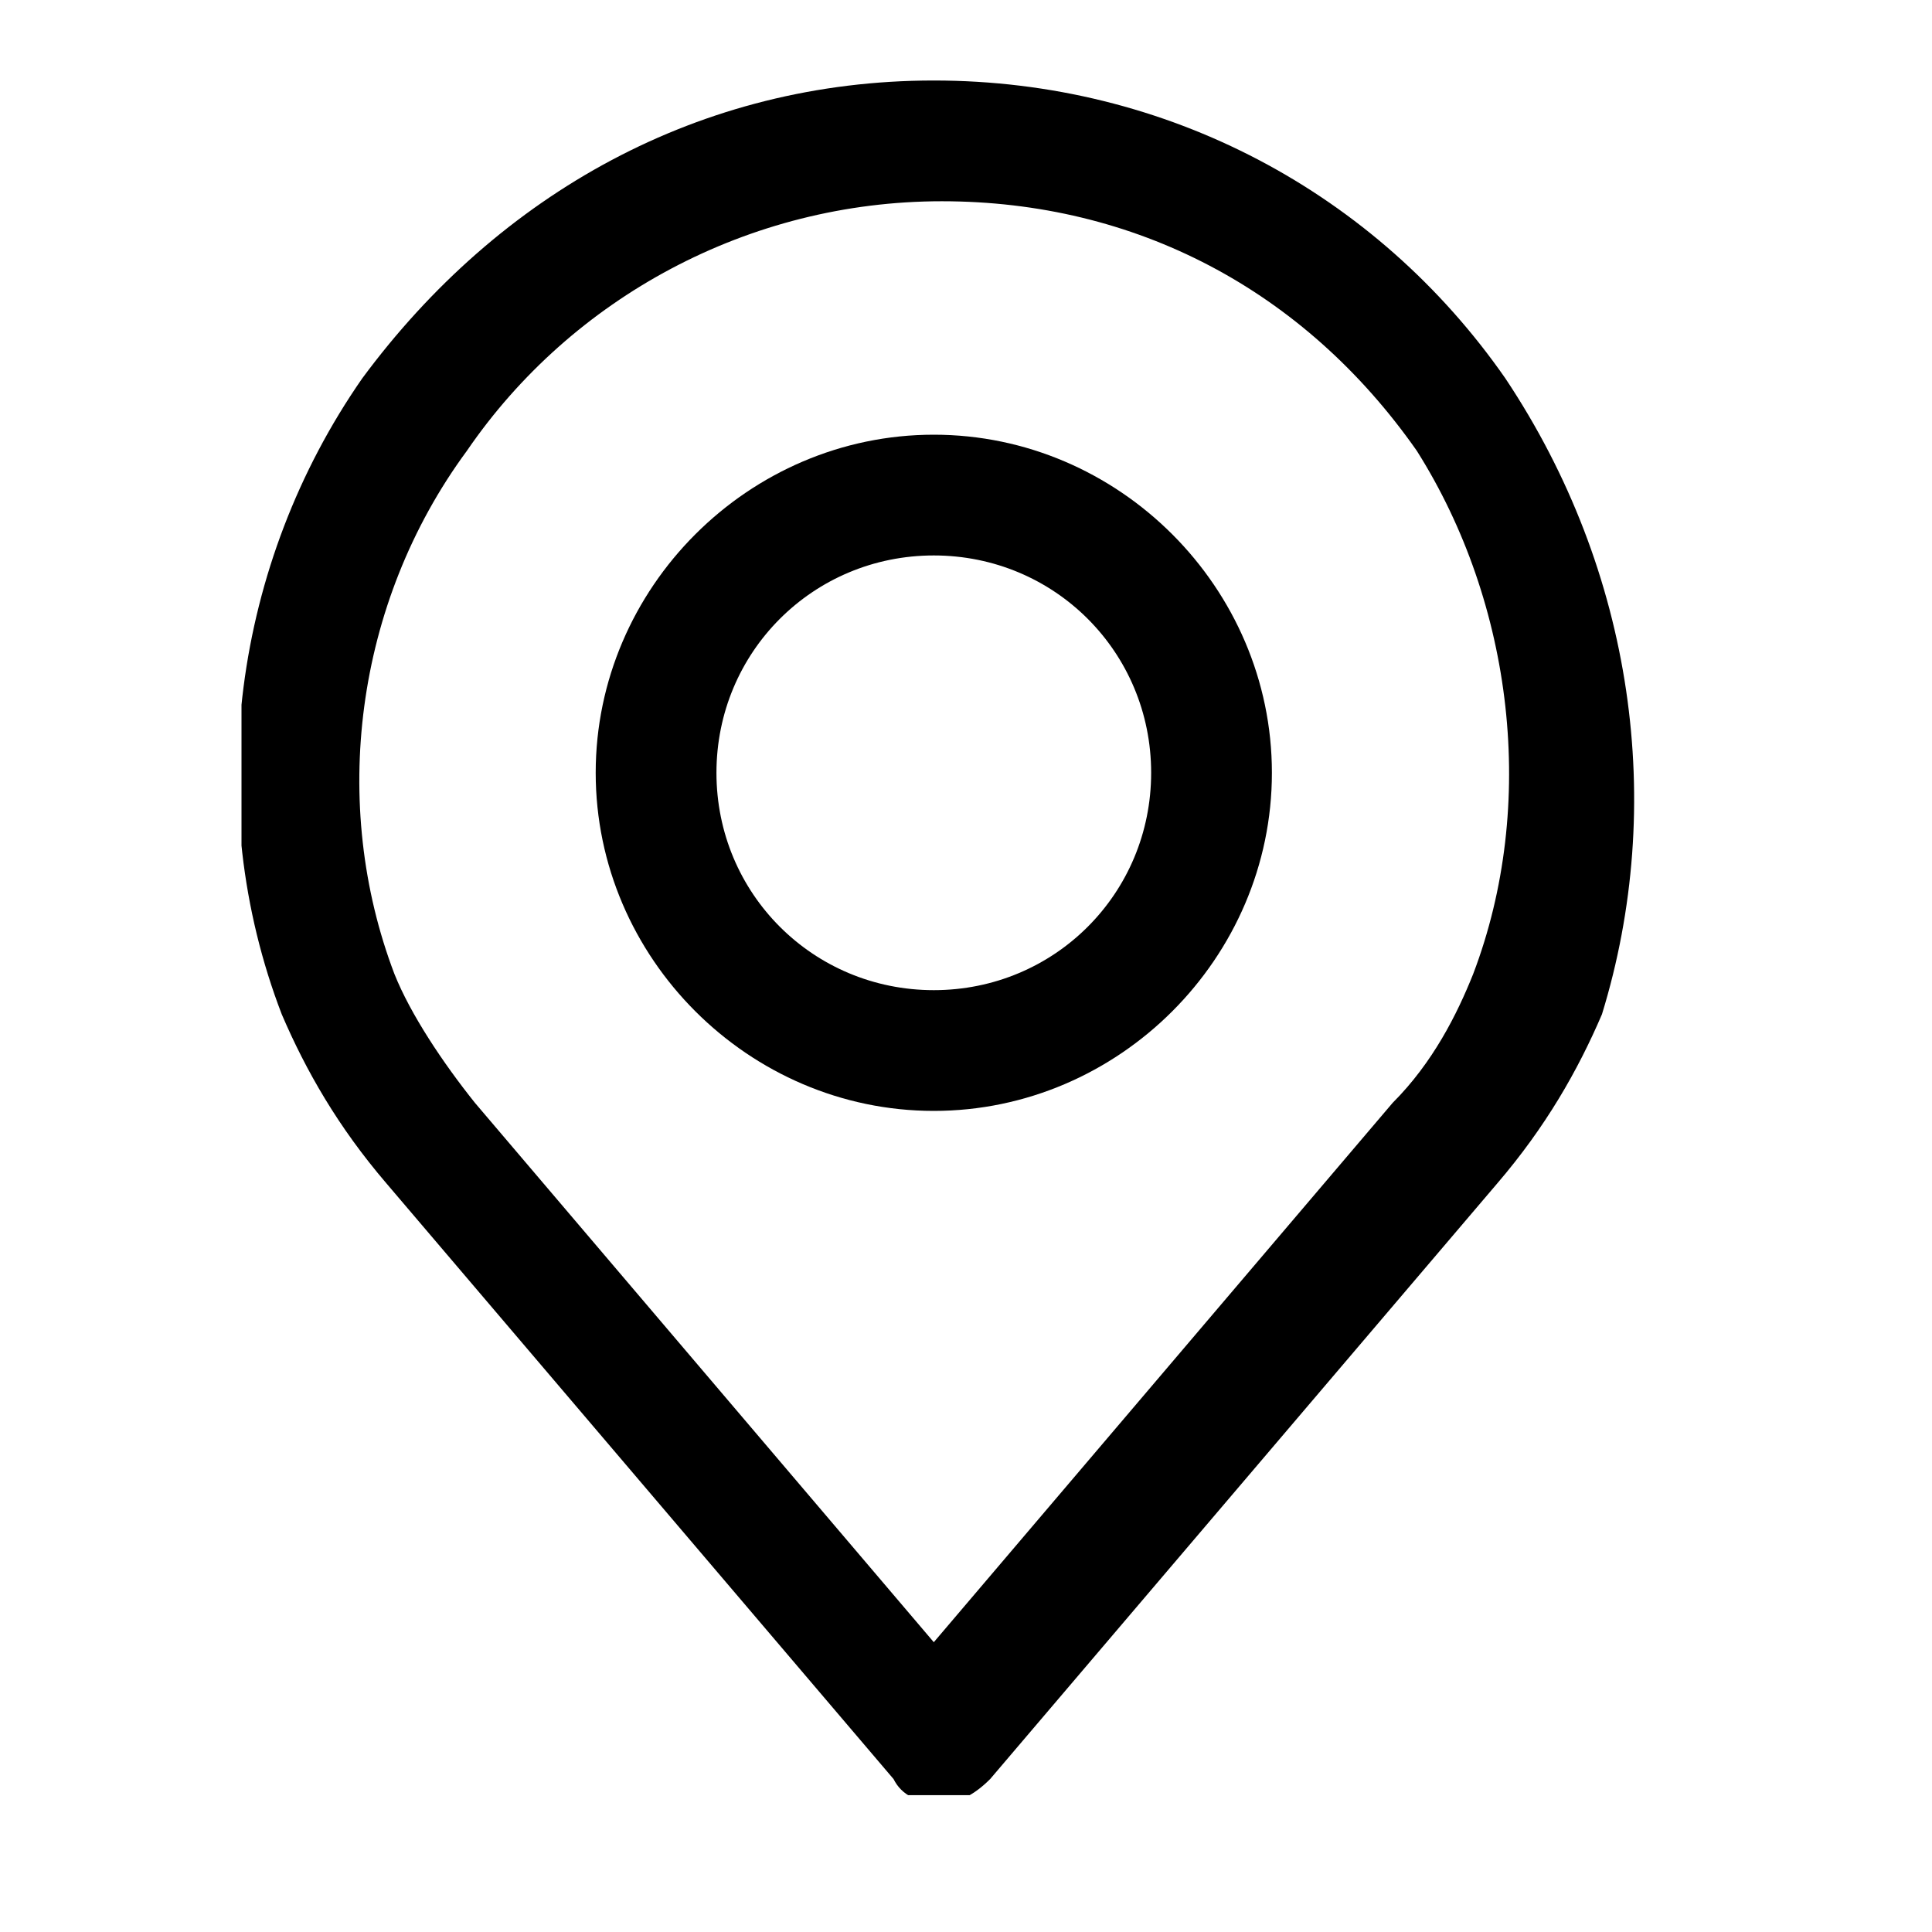 <svg width="24" height="24" viewBox="0 0 24 24" fill="none" xmlns="http://www.w3.org/2000/svg">
<g clip-path="url(#clip0)">
<path d="M18.7 4.7C17.1 2.4 14.5 1 11.6 1C8.7 1 6.2 2.4 4.5 4.7C2.9 7 2.5 10 3.5 12.6C3.8 13.3 4.2 14 4.8 14.7L11.1 22.1C11.2 22.3 11.4 22.4 11.7 22.4C11.9 22.4 12.1 22.3 12.3 22.1L18.6 14.7C19.2 14 19.6 13.3 19.9 12.6C20.7 10 20.3 7.1 18.7 4.7ZM18.3 12.1C18.1 12.6 17.8 13.2 17.3 13.7L11.6 20.4L5.9 13.7C5.5 13.2 5.1 12.6 4.9 12.1C4.1 10 4.4 7.5 5.8 5.6C7.1 3.7 9.3 2.5 11.7 2.5C14.1 2.5 16.2 3.6 17.6 5.6C18.8 7.5 19.1 10 18.3 12.1Z" fill="black"/>
<path d="M11.6 5.4C9.3 5.4 7.4 7.3 7.4 9.6C7.4 11.9 9.3 13.8 11.6 13.8C13.9 13.8 15.8 11.9 15.8 9.6C15.8 7.3 13.9 5.4 11.6 5.4ZM11.6 12.3C10.1 12.3 8.9 11.1 8.9 9.6C8.9 8.1 10.1 6.9 11.6 6.9C13.1 6.9 14.3 8.1 14.3 9.6C14.3 11.1 13.1 12.3 11.6 12.3Z" fill="black"/>
</g>
<defs>
<clipPath id="clip0">
<rect x="3" y="1" width="17.3" height="21.3" fill="white"/>
</clipPath>
</defs>
</svg>
